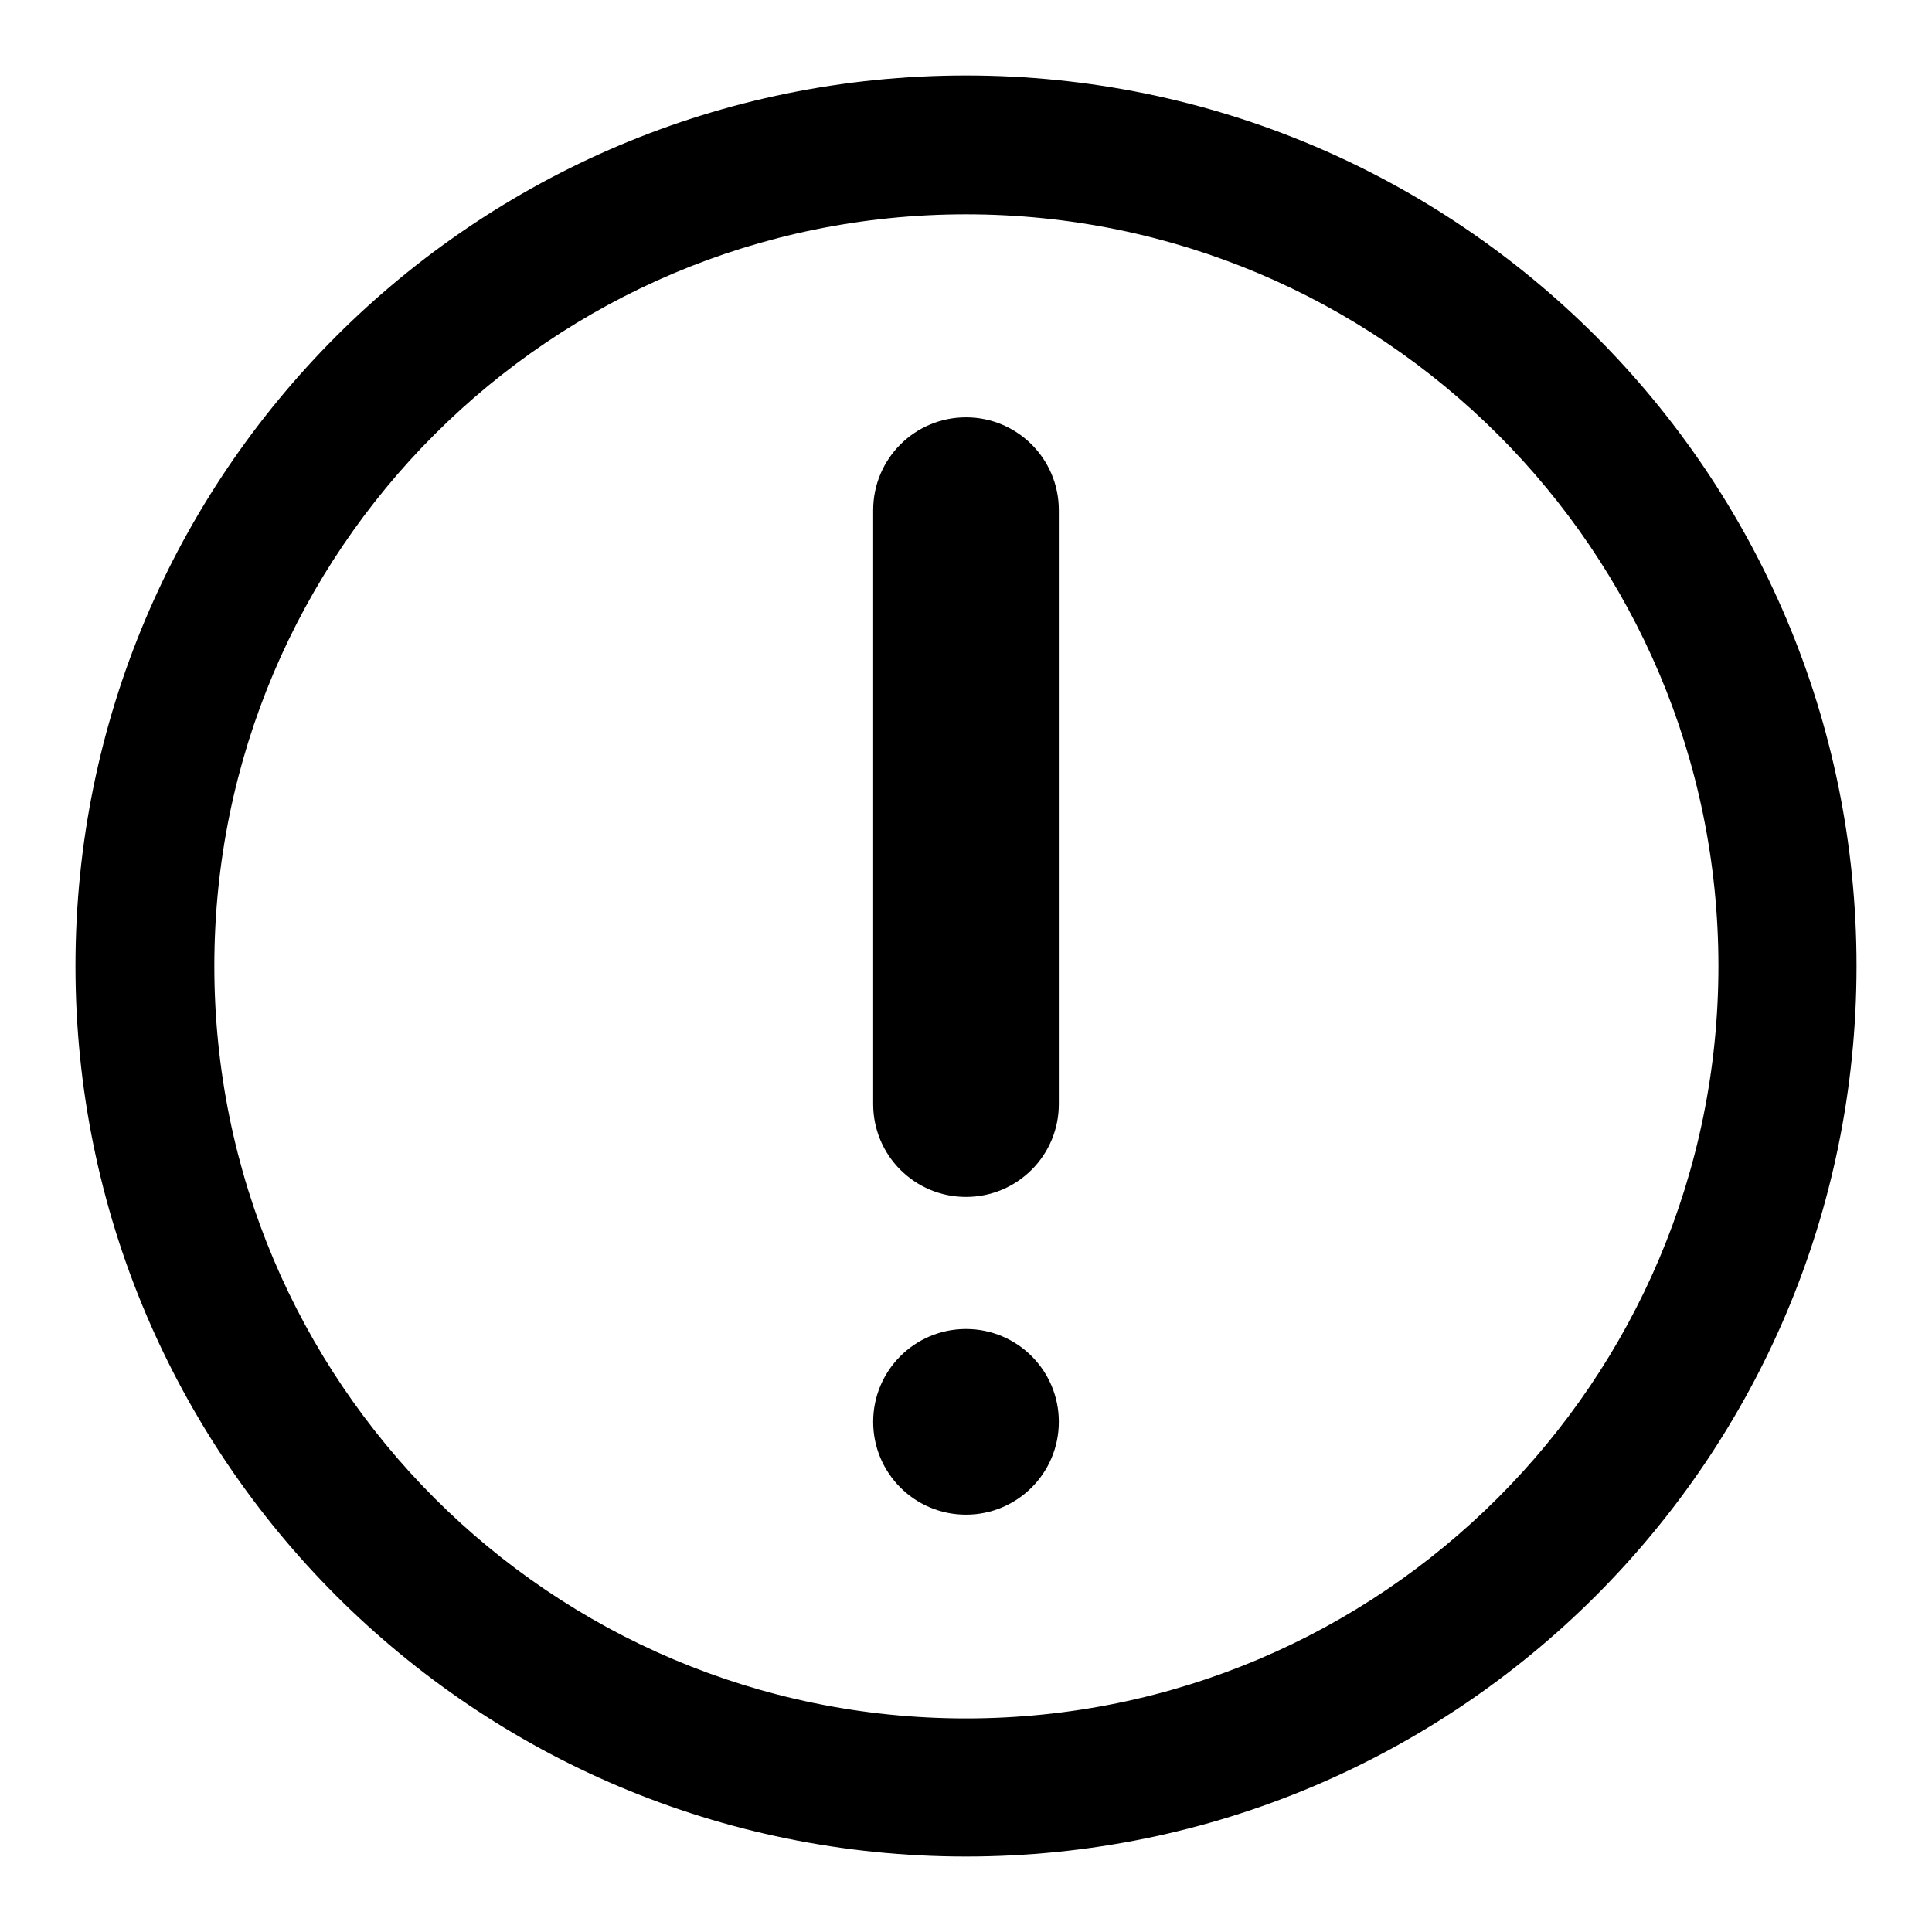 <?xml version="1.0" encoding="utf-8"?>
<!-- Svg Vector Icons : http://www.onlinewebfonts.com/icon -->
<!DOCTYPE svg PUBLIC "-//W3C//DTD SVG 1.1//EN" "http://www.w3.org/Graphics/SVG/1.1/DTD/svg11.dtd">
<svg version="1.1" xmlns="http://www.w3.org/2000/svg" xmlns:xlink="http://www.w3.org/1999/xlink" x="0px" y="0px" viewBox="0 0 256 256" enable-background="new 0 0 256 256" xml:space="preserve">
<g><g><path fill="#000000" d="M128,10C62.8,10,10,62.8,10,128c0,65.2,52.8,118,118,118c65.2,0,118-52.8,118-118C246,62.8,193.2,10,128,10z M128,227.7c-55,0-99.6-44.6-99.6-99.7c0-55,44.6-99.6,99.6-99.6c55,0,99.7,44.6,99.7,99.6C227.7,183,183,227.7,128,227.7z"/><path fill="#000000" d="M115.7,188.4c0,6.8,5.5,12.3,12.3,12.3c6.8,0,12.3-5.5,12.3-12.3l0,0c0-6.8-5.5-12.3-12.3-12.3C121.2,176.1,115.7,181.6,115.7,188.4z"/><path fill="#000000" d="M140.3,146.3c0,6.8-5.5,12.3-12.3,12.3l0,0c-6.8,0-12.3-5.5-12.3-12.3V67.6c0-6.8,5.5-12.3,12.3-12.3l0,0c6.8,0,12.3,5.5,12.3,12.3V146.3z"/></g></g>
</svg>